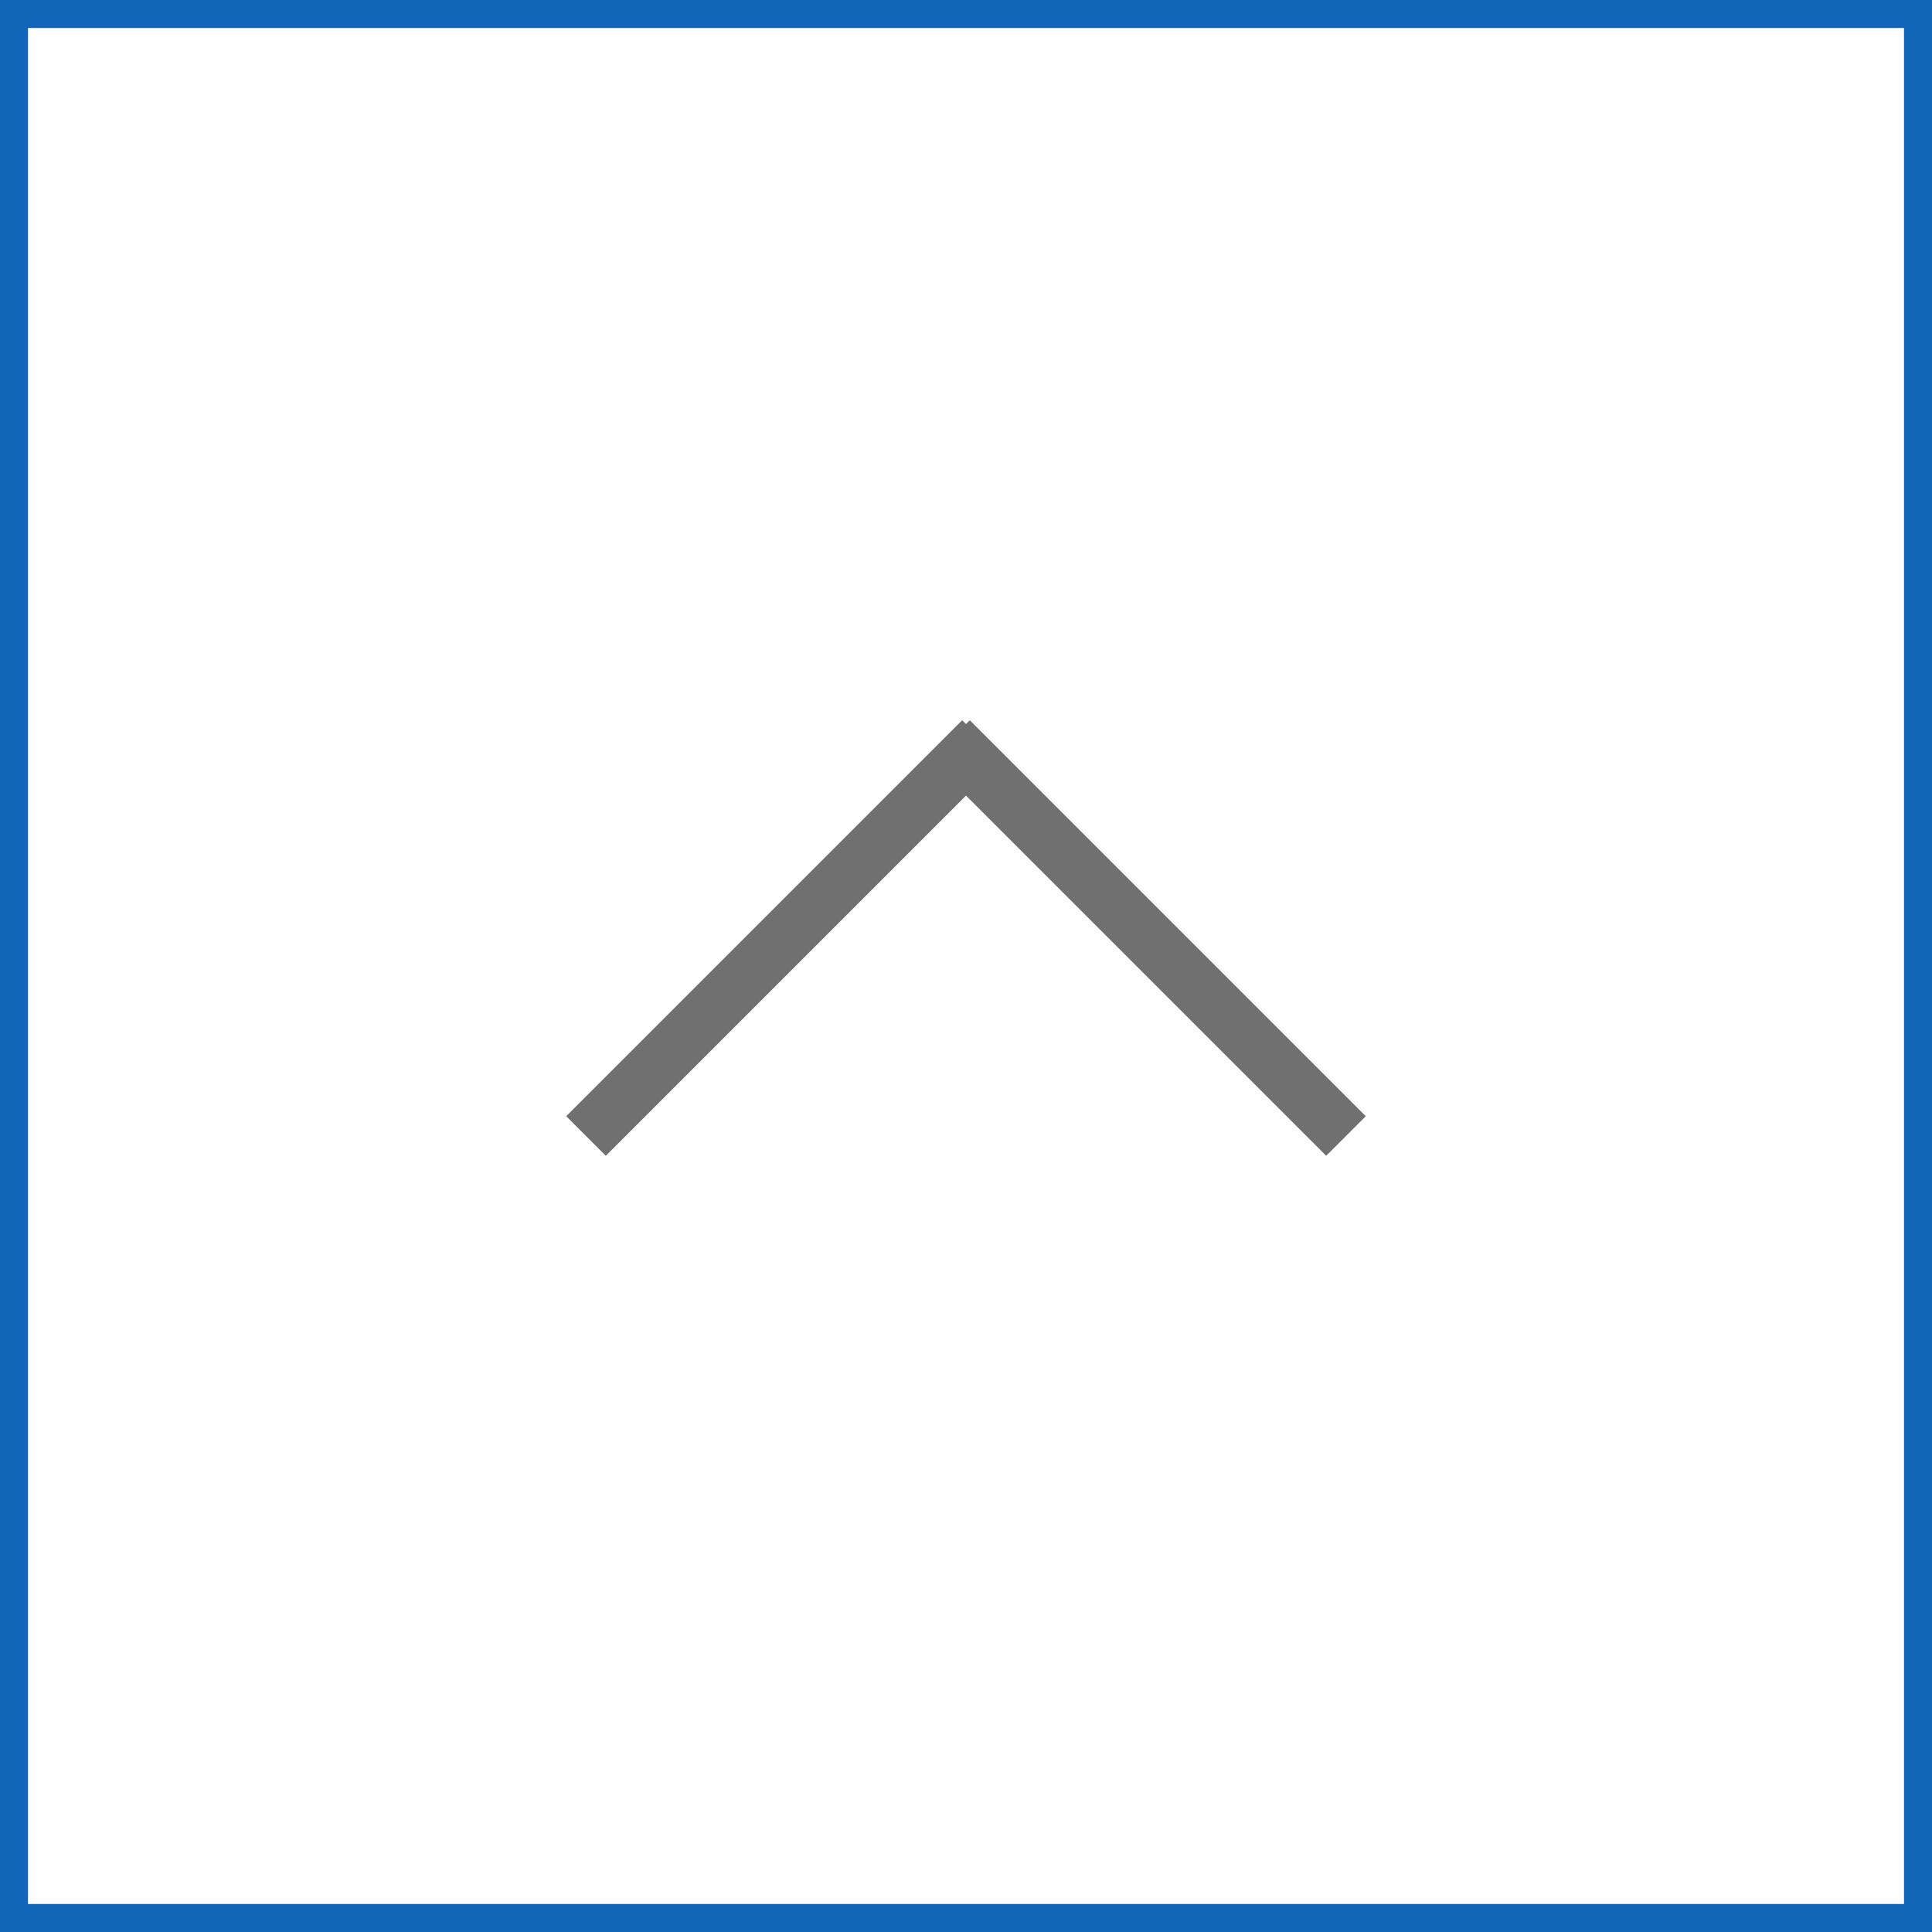 <svg id="上に戻るボタン" xmlns="http://www.w3.org/2000/svg" width="69" height="69" viewBox="0 0 69 69">
  <g id="長方形_67" data-name="長方形 67" fill="#fff" stroke="#1266b9" stroke-width="1">
    <rect width="69" height="69" stroke="none"/>
    <rect x="0.5" y="0.5" width="68" height="68" fill="none"/>
  </g>
  <rect id="長方形_68" data-name="長方形 68" width="20" height="2" transform="translate(20.222 39.865) rotate(-45)" fill="#707070"/>
  <rect id="長方形_69" data-name="長方形 69" width="20" height="2" transform="translate(47.364 41.279) rotate(-135)" fill="#707070"/>
</svg>
